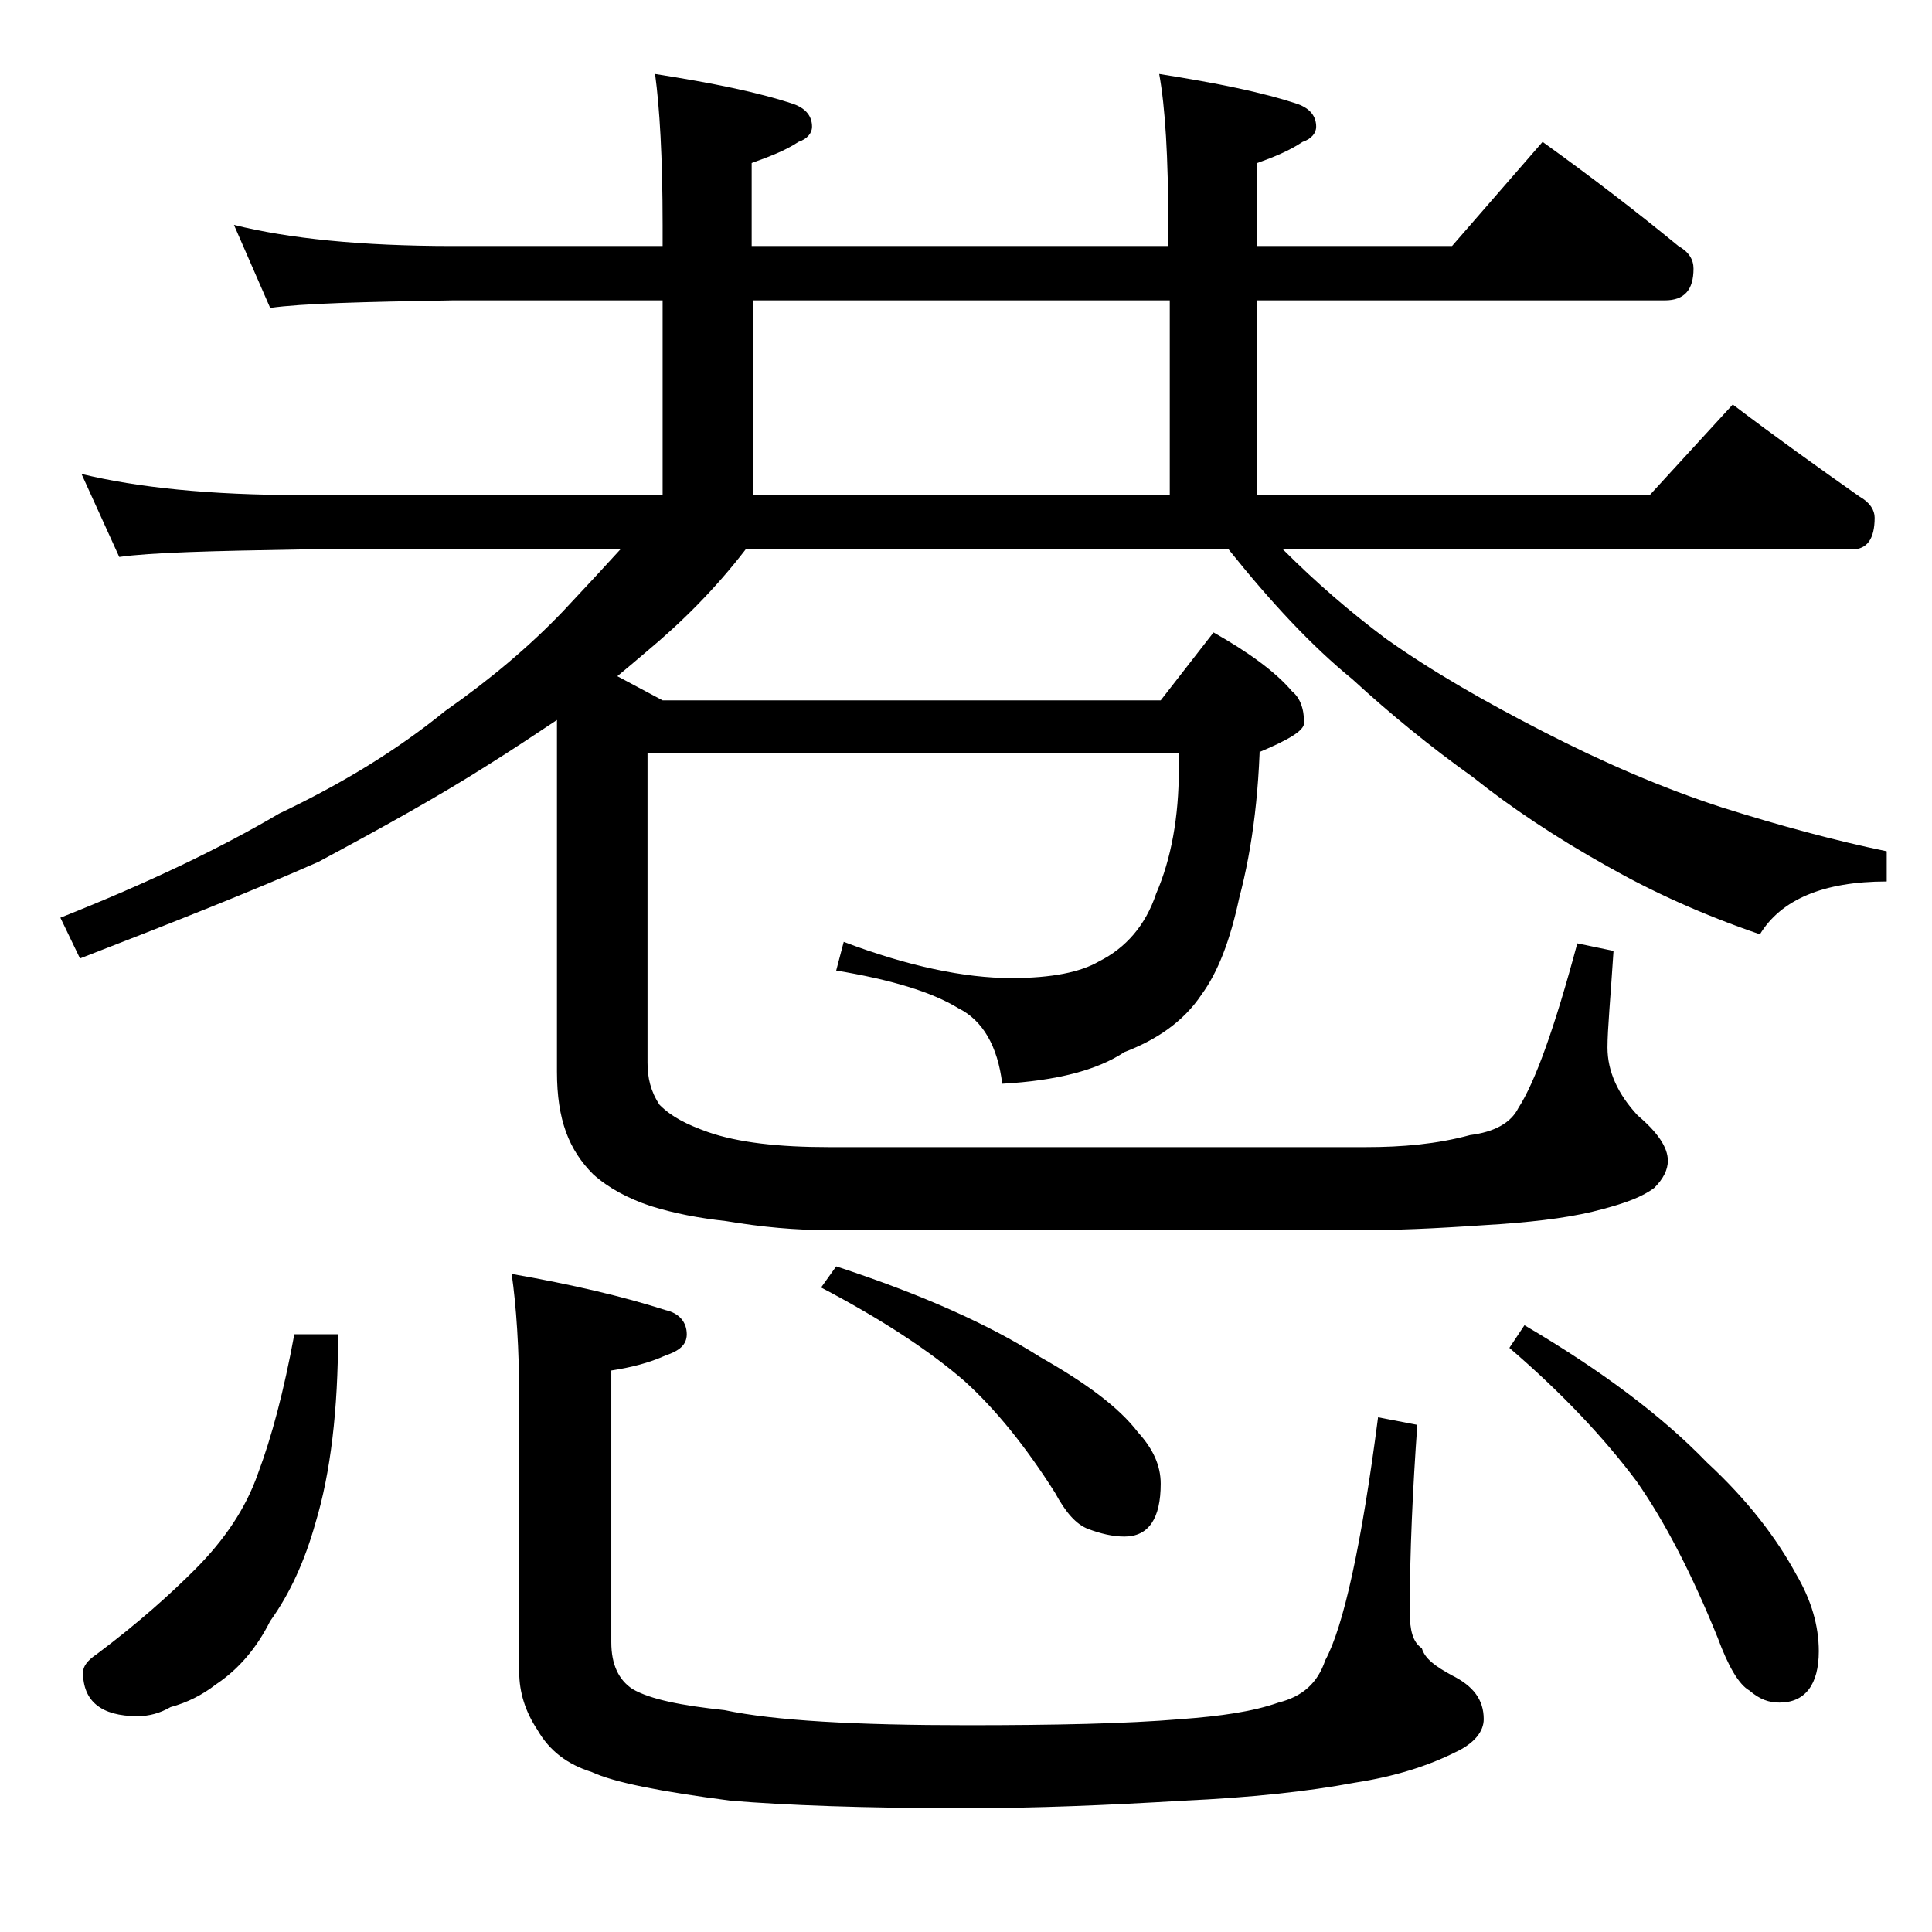 <?xml version="1.0" encoding="utf-8"?>
<!-- Generator: Adobe Illustrator 18.0.0, SVG Export Plug-In . SVG Version: 6.00 Build 0)  -->
<!DOCTYPE svg PUBLIC "-//W3C//DTD SVG 1.1//EN" "http://www.w3.org/Graphics/SVG/1.1/DTD/svg11.dtd">
<svg version="1.1" id="Layer_1" xmlns="http://www.w3.org/2000/svg" xmlns:xlink="http://www.w3.org/1999/xlink" x="0px" y="0px"
	 viewBox="0 0 128 128" enable-background="new 0 0 128 128" xml:space="preserve">
<path d="M43.4,4.9c3.8,0.6,6.8,1.2,9.2,2c0.8,0.3,1.2,0.8,1.2,1.5c0,0.4-0.3,0.8-0.9,1c-0.9,0.6-2,1-3.1,1.4v5.5h27.6v-1.4
	c0-4.5-0.2-7.8-0.6-10c3.8,0.6,6.8,1.2,9.2,2c0.8,0.3,1.2,0.8,1.2,1.5c0,0.4-0.3,0.8-0.9,1c-0.9,0.6-1.9,1-3,1.4v5.5h12.9l6-6.9
	c3.2,2.3,6.2,4.6,9,6.9c0.7,0.4,1,0.9,1,1.5c0,1.4-0.6,2.1-1.9,2.1h-27v12.9h26l5.5-6c2.9,2.2,5.7,4.2,8.4,6.1c0.7,0.4,1,0.9,1,1.4
	c0,1.4-0.5,2.1-1.5,2.1H85c2.2,2.2,4.4,4.1,6.8,5.9c3.1,2.2,6.6,4.2,10.5,6.2c3.9,2,7.8,3.7,11.8,5c3.8,1.2,7.5,2.2,10.9,2.9v2
	c-4.2,0-7,1.2-8.4,3.5c-3.8-1.3-7.1-2.8-10.1-4.5c-3.4-1.9-6.4-3.9-8.9-5.9c-2.8-2-5.5-4.2-8-6.5c-2.7-2.2-5.4-5.1-8.2-8.6H49.4
	c-2,2.6-4.2,4.8-6.6,6.8c-0.7,0.6-1.3,1.1-1.9,1.6l3,1.6h33l3.5-4.5c2.3,1.3,4.1,2.6,5.2,3.9c0.5,0.4,0.8,1.1,0.8,2.1
	c0,0.5-1,1.1-2.9,1.9v-2.4c0,4.7-0.5,8.7-1.4,12.1c-0.6,2.8-1.4,4.9-2.5,6.4c-1.2,1.8-3,3-5.1,3.8c-1.8,1.2-4.5,1.9-8.1,2.1
	c-0.3-2.5-1.3-4.2-2.9-5c-1.8-1.1-4.5-1.9-8.1-2.5l0.5-1.9c4.2,1.6,8,2.4,11.1,2.4c2.7,0,4.6-0.4,5.8-1.1c1.8-0.9,3.1-2.4,3.8-4.5
	c1-2.3,1.5-5.1,1.5-8.2v-1.1H42.9v20.5c0,1,0.2,1.9,0.8,2.8c0.8,0.8,1.8,1.3,3.2,1.8c2,0.7,4.7,1,8,1h35.6c2.4,0,4.7-0.2,6.9-0.8
	c1.6-0.2,2.7-0.8,3.2-1.8c1.1-1.7,2.4-5.3,3.9-10.9l2.4,0.5c-0.2,3.1-0.4,5.2-0.4,6.4c0,1.6,0.7,3.1,2,4.5c1.3,1.1,2,2.1,2,3
	c0,0.6-0.3,1.2-0.9,1.8c-0.8,0.6-1.9,1-3.4,1.4c-1.8,0.5-4,0.8-6.8,1c-3,0.2-6,0.4-9,0.4H54.9c-2.2,0-4.4-0.2-6.8-0.6
	c-1.8-0.2-3.4-0.5-5-1c-1.5-0.5-2.8-1.2-3.8-2.1c-0.8-0.8-1.4-1.7-1.8-2.8c-0.4-1.1-0.6-2.4-0.6-4V47.7c-1.5,1-3,2-4.6,3
	c-3.3,2.1-7.1,4.2-11.2,6.4c-4.3,1.9-9.6,4-15.8,6.4L4,60.8c5.8-2.3,10.6-4.6,14.5-6.9c4.2-2,7.8-4.2,11-6.8c3-2.1,5.6-4.3,7.8-6.6
	c1.5-1.6,2.8-3,3.8-4.1H20c-5.9,0.1-10,0.2-12.1,0.5l-2.5-5.5c3.7,0.9,8.5,1.4,14.6,1.4h23.9V19.9H30c-5.9,0.1-10,0.2-12.1,0.5
	l-2.4-5.5c3.6,0.9,8.4,1.4,14.5,1.4h13.9v-1.4C43.9,10.4,43.7,7.1,43.4,4.9z M19.5,88.4h2.9c0,5-0.5,9.2-1.5,12.5
	c-0.7,2.5-1.7,4.7-3,6.5c-0.9,1.8-2.1,3.2-3.6,4.2c-0.9,0.7-1.9,1.2-3,1.5c-0.7,0.4-1.4,0.6-2.2,0.6c-2.4,0-3.6-1-3.6-2.9
	c0-0.4,0.3-0.8,0.9-1.2c2.8-2.1,4.9-4,6.5-5.6c2-2,3.4-4.1,4.2-6.4C18,95.2,18.8,92.2,19.5,88.4z M33.9,84.4c4,0.7,7.4,1.5,10.2,2.4
	c0.9,0.2,1.4,0.8,1.4,1.6c0,0.7-0.5,1.1-1.4,1.4c-1.1,0.5-2.3,0.8-3.6,1v18c0,1.5,0.5,2.5,1.4,3.1c1.2,0.7,3.3,1.1,6.1,1.4
	c3.3,0.7,8.7,1,16.1,1c5.8,0,10.5-0.1,14.1-0.4c2.7-0.2,4.8-0.5,6.5-1.1c1.6-0.4,2.6-1.3,3.1-2.8c1.2-2.2,2.4-7.6,3.5-16.1l2.6,0.5
	c-0.3,4.2-0.5,8.4-0.5,12.4c0,1.2,0.2,2,0.8,2.4c0.2,0.7,0.9,1.2,2,1.8c1.4,0.7,2.1,1.6,2.1,2.9c0,0.8-0.6,1.6-1.9,2.2
	c-1.8,0.9-4,1.6-6.6,2c-3.2,0.6-7,1-11.4,1.2c-5,0.3-9.8,0.5-14.4,0.5c-6.8,0-12-0.2-15.6-0.5c-4.6-0.6-7.7-1.2-9.2-1.9
	c-1.6-0.5-2.8-1.4-3.6-2.8c-0.8-1.2-1.2-2.5-1.2-3.8V92.8C34.4,89.3,34.2,86.5,33.9,84.4z M77.5,19.9H49.9v12.9h27.6V19.9z
	 M55.4,83.9c5.8,1.9,10.2,3.9,13.5,6c3,1.7,5.2,3.3,6.5,5c1,1.1,1.5,2.2,1.5,3.4c0,2.3-0.8,3.5-2.4,3.5c-0.8,0-1.6-0.2-2.4-0.5
	c-0.8-0.3-1.5-1.1-2.2-2.4c-1.9-3-3.9-5.5-6-7.4c-2.3-2-5.5-4.1-9.5-6.2L55.4,83.9z M101,87.8c5.1,3,9.1,6,12.1,9.1
	c2.7,2.5,4.6,5,5.9,7.4c1,1.7,1.5,3.4,1.5,5.1c0,2.2-0.9,3.4-2.6,3.4c-0.7,0-1.3-0.2-2-0.8c-0.7-0.4-1.4-1.6-2.1-3.5
	c-1.7-4.2-3.5-7.7-5.4-10.4c-2.1-2.8-4.9-5.8-8.4-8.8L101,87.8z"/>
</svg>
